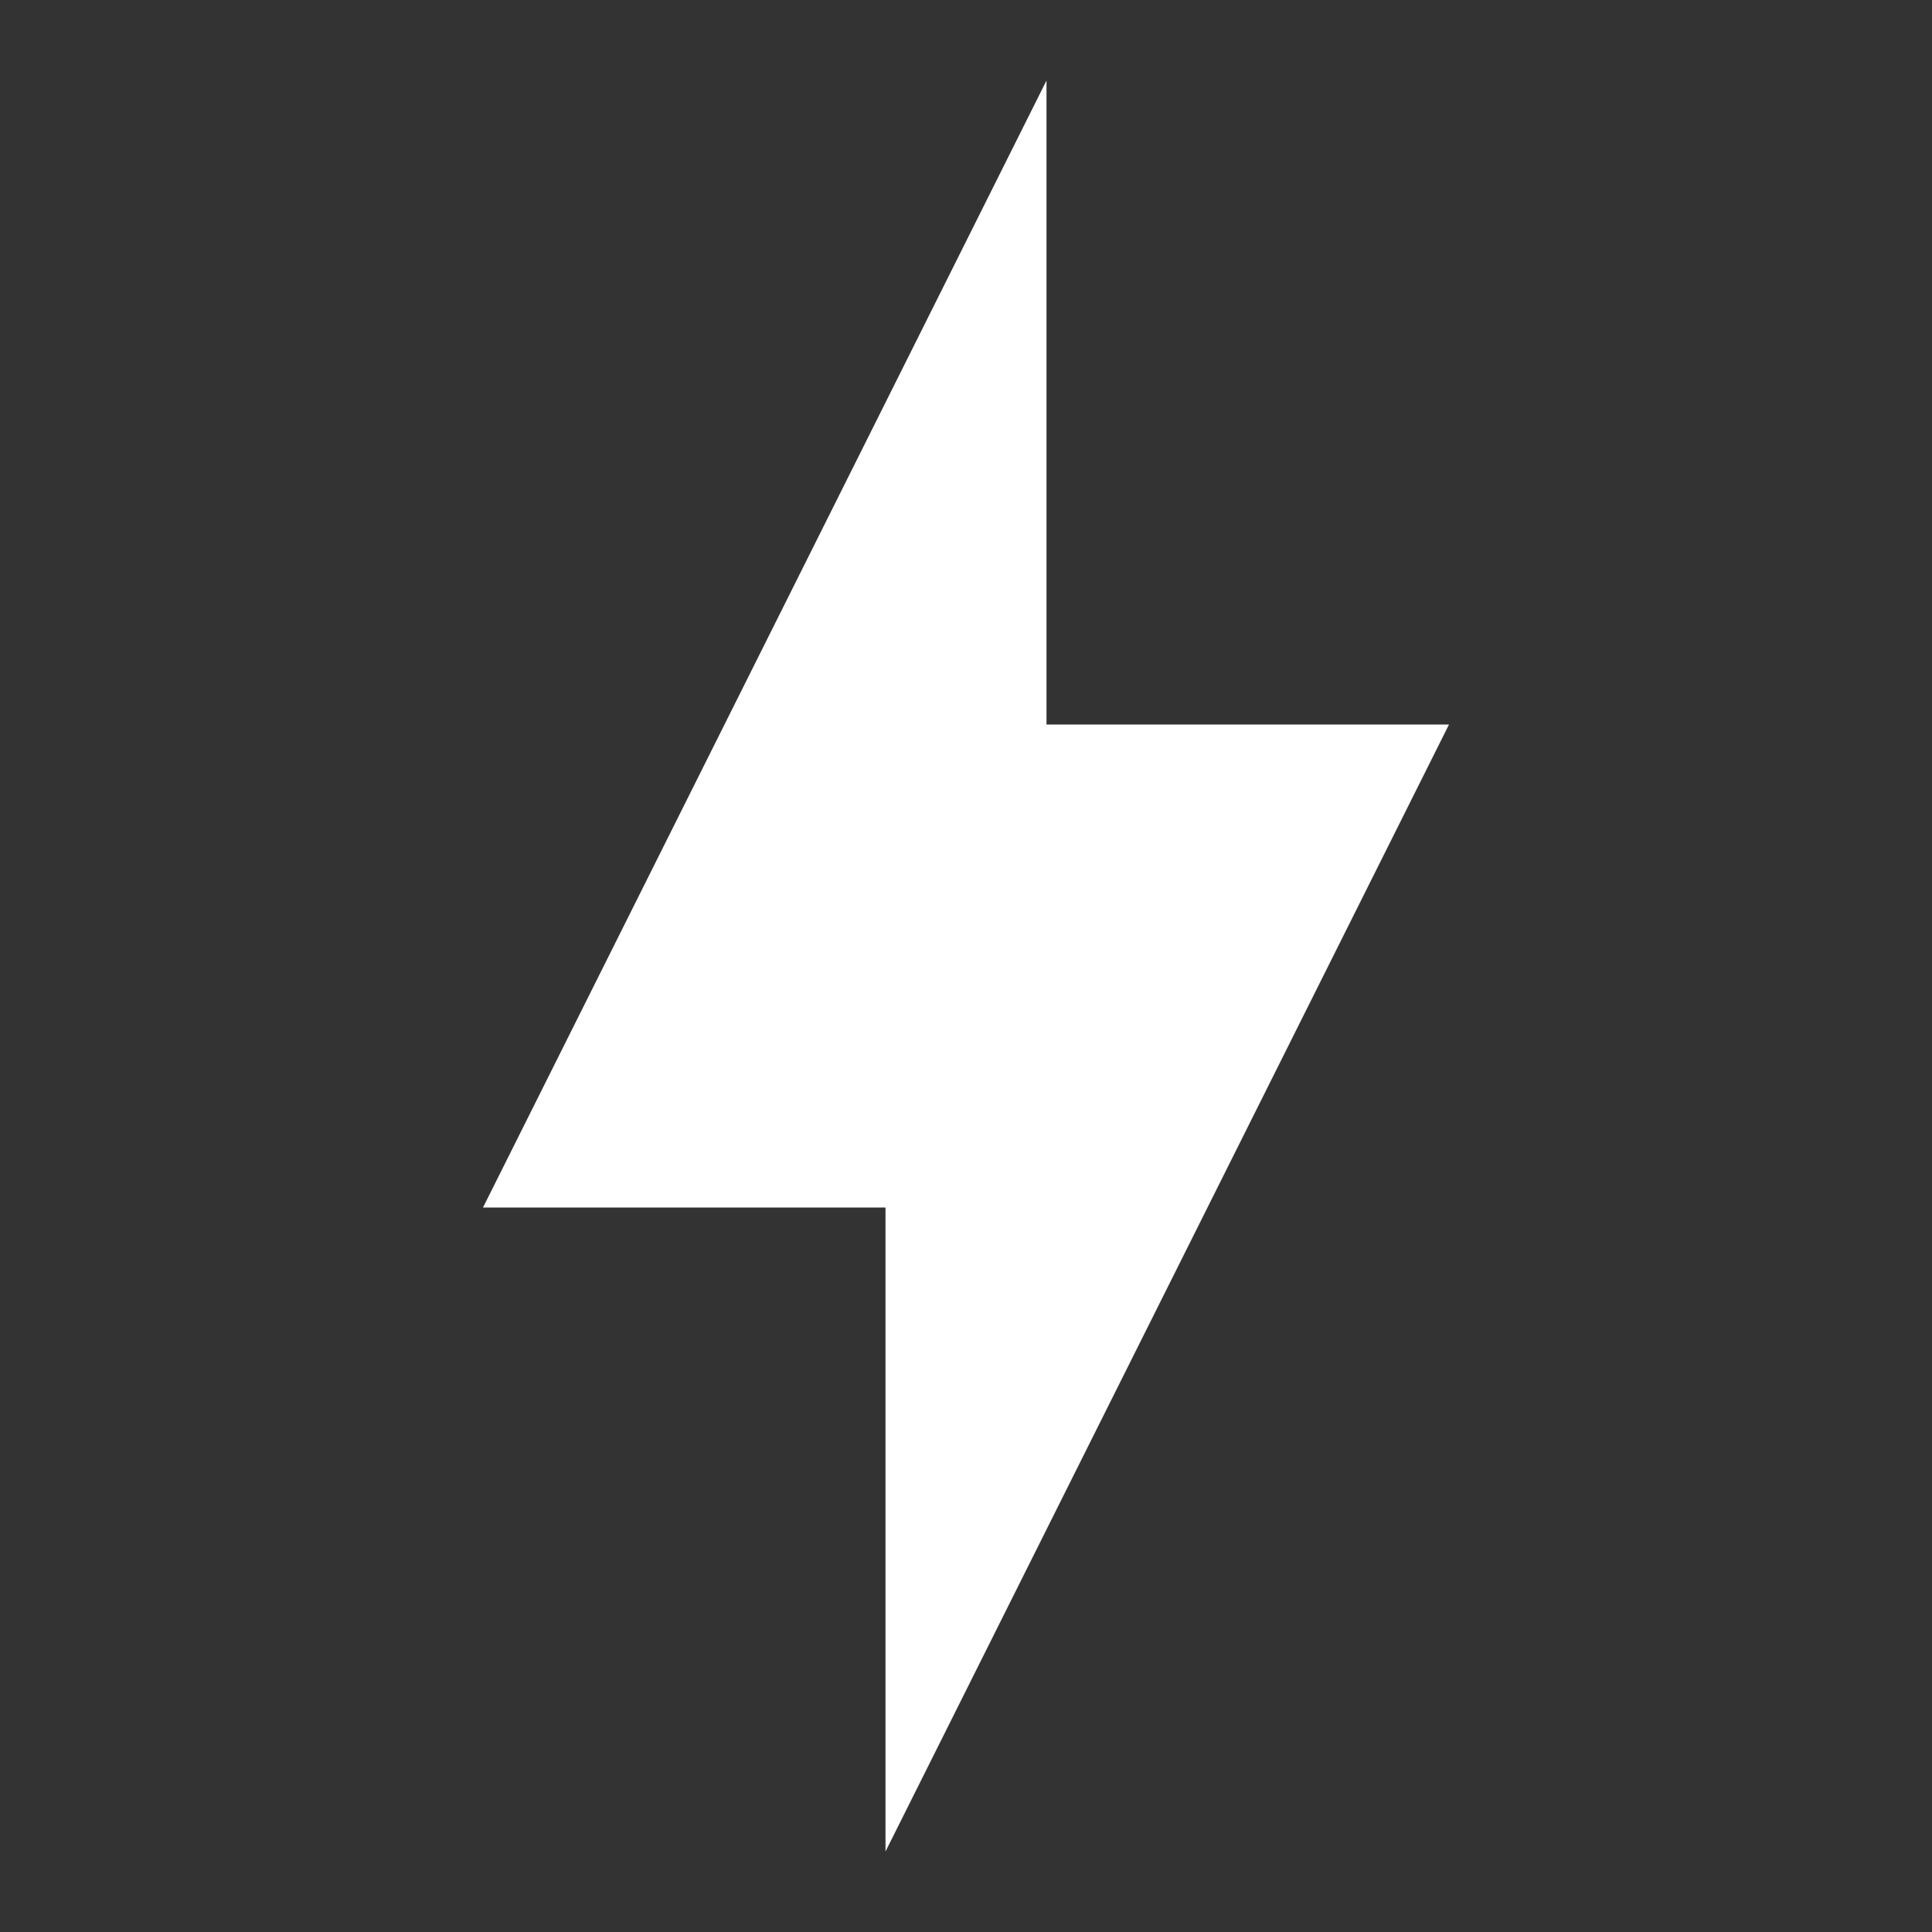 <svg width="66" height="66" viewBox="0 0 66 66" fill="none" xmlns="http://www.w3.org/2000/svg">
<rect x="0" y="0" width="66" height="66" fill="#333333" stroke="none"/>
<path d="M30.25 41.25H16.5L35.75 2.75V24.75H49.5L30.25 63.25V41.25Z" fill="white"/>
</svg>
